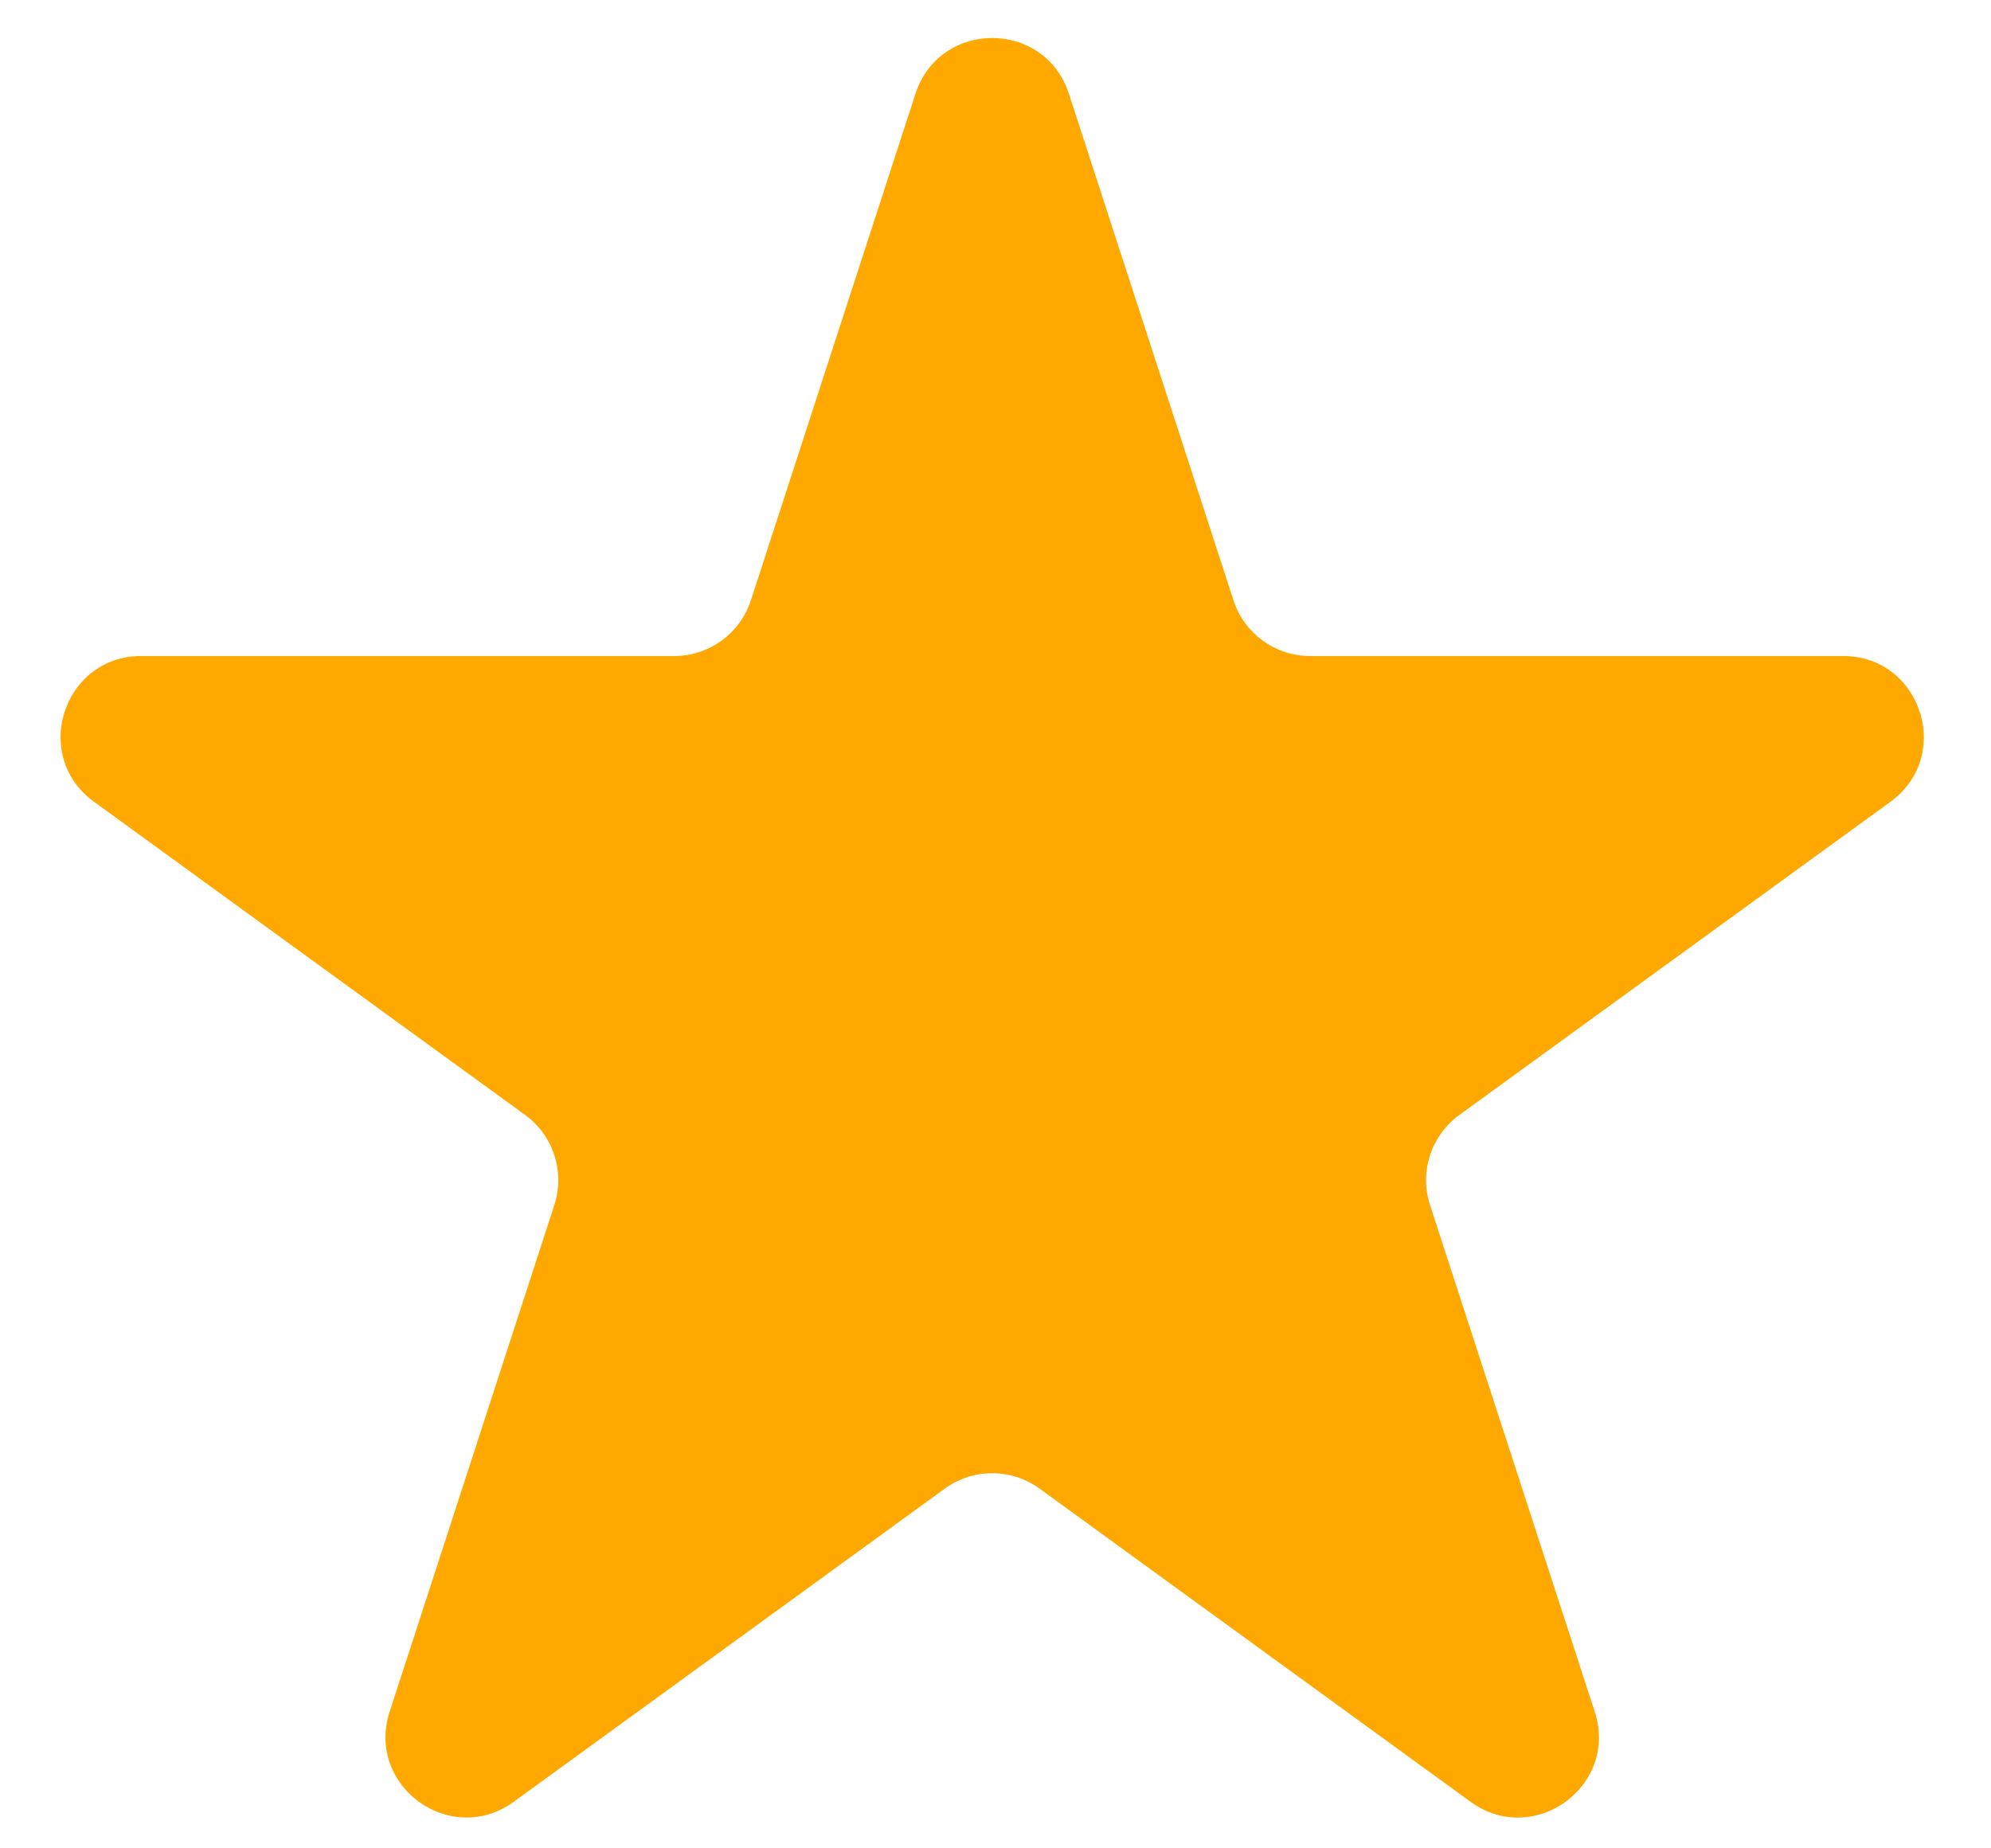<svg xmlns="http://www.w3.org/2000/svg" width="28" height="26" fill="none"><path fill="#FFA800" d="M12.875 1.318c.34-1.044 1.817-1.044 2.157 0l2.315 7.127c.152.467.587.783 1.078.783h7.494c1.098 0 1.555 1.406.666 2.051l-6.062 4.405c-.397.289-.564.8-.412 1.267l2.316 7.127c.34 1.045-.856 1.913-1.745 1.268L14.62 20.94a1.134 1.134 0 0 0-1.333 0l-6.062 4.405c-.889.645-2.084-.223-1.745-1.268l2.316-7.127a1.134 1.134 0 0 0-.412-1.267l-6.062-4.405c-.889-.645-.432-2.05.666-2.05h7.493c.492 0 .927-.317 1.079-.784l2.315-7.127Z"/></svg>